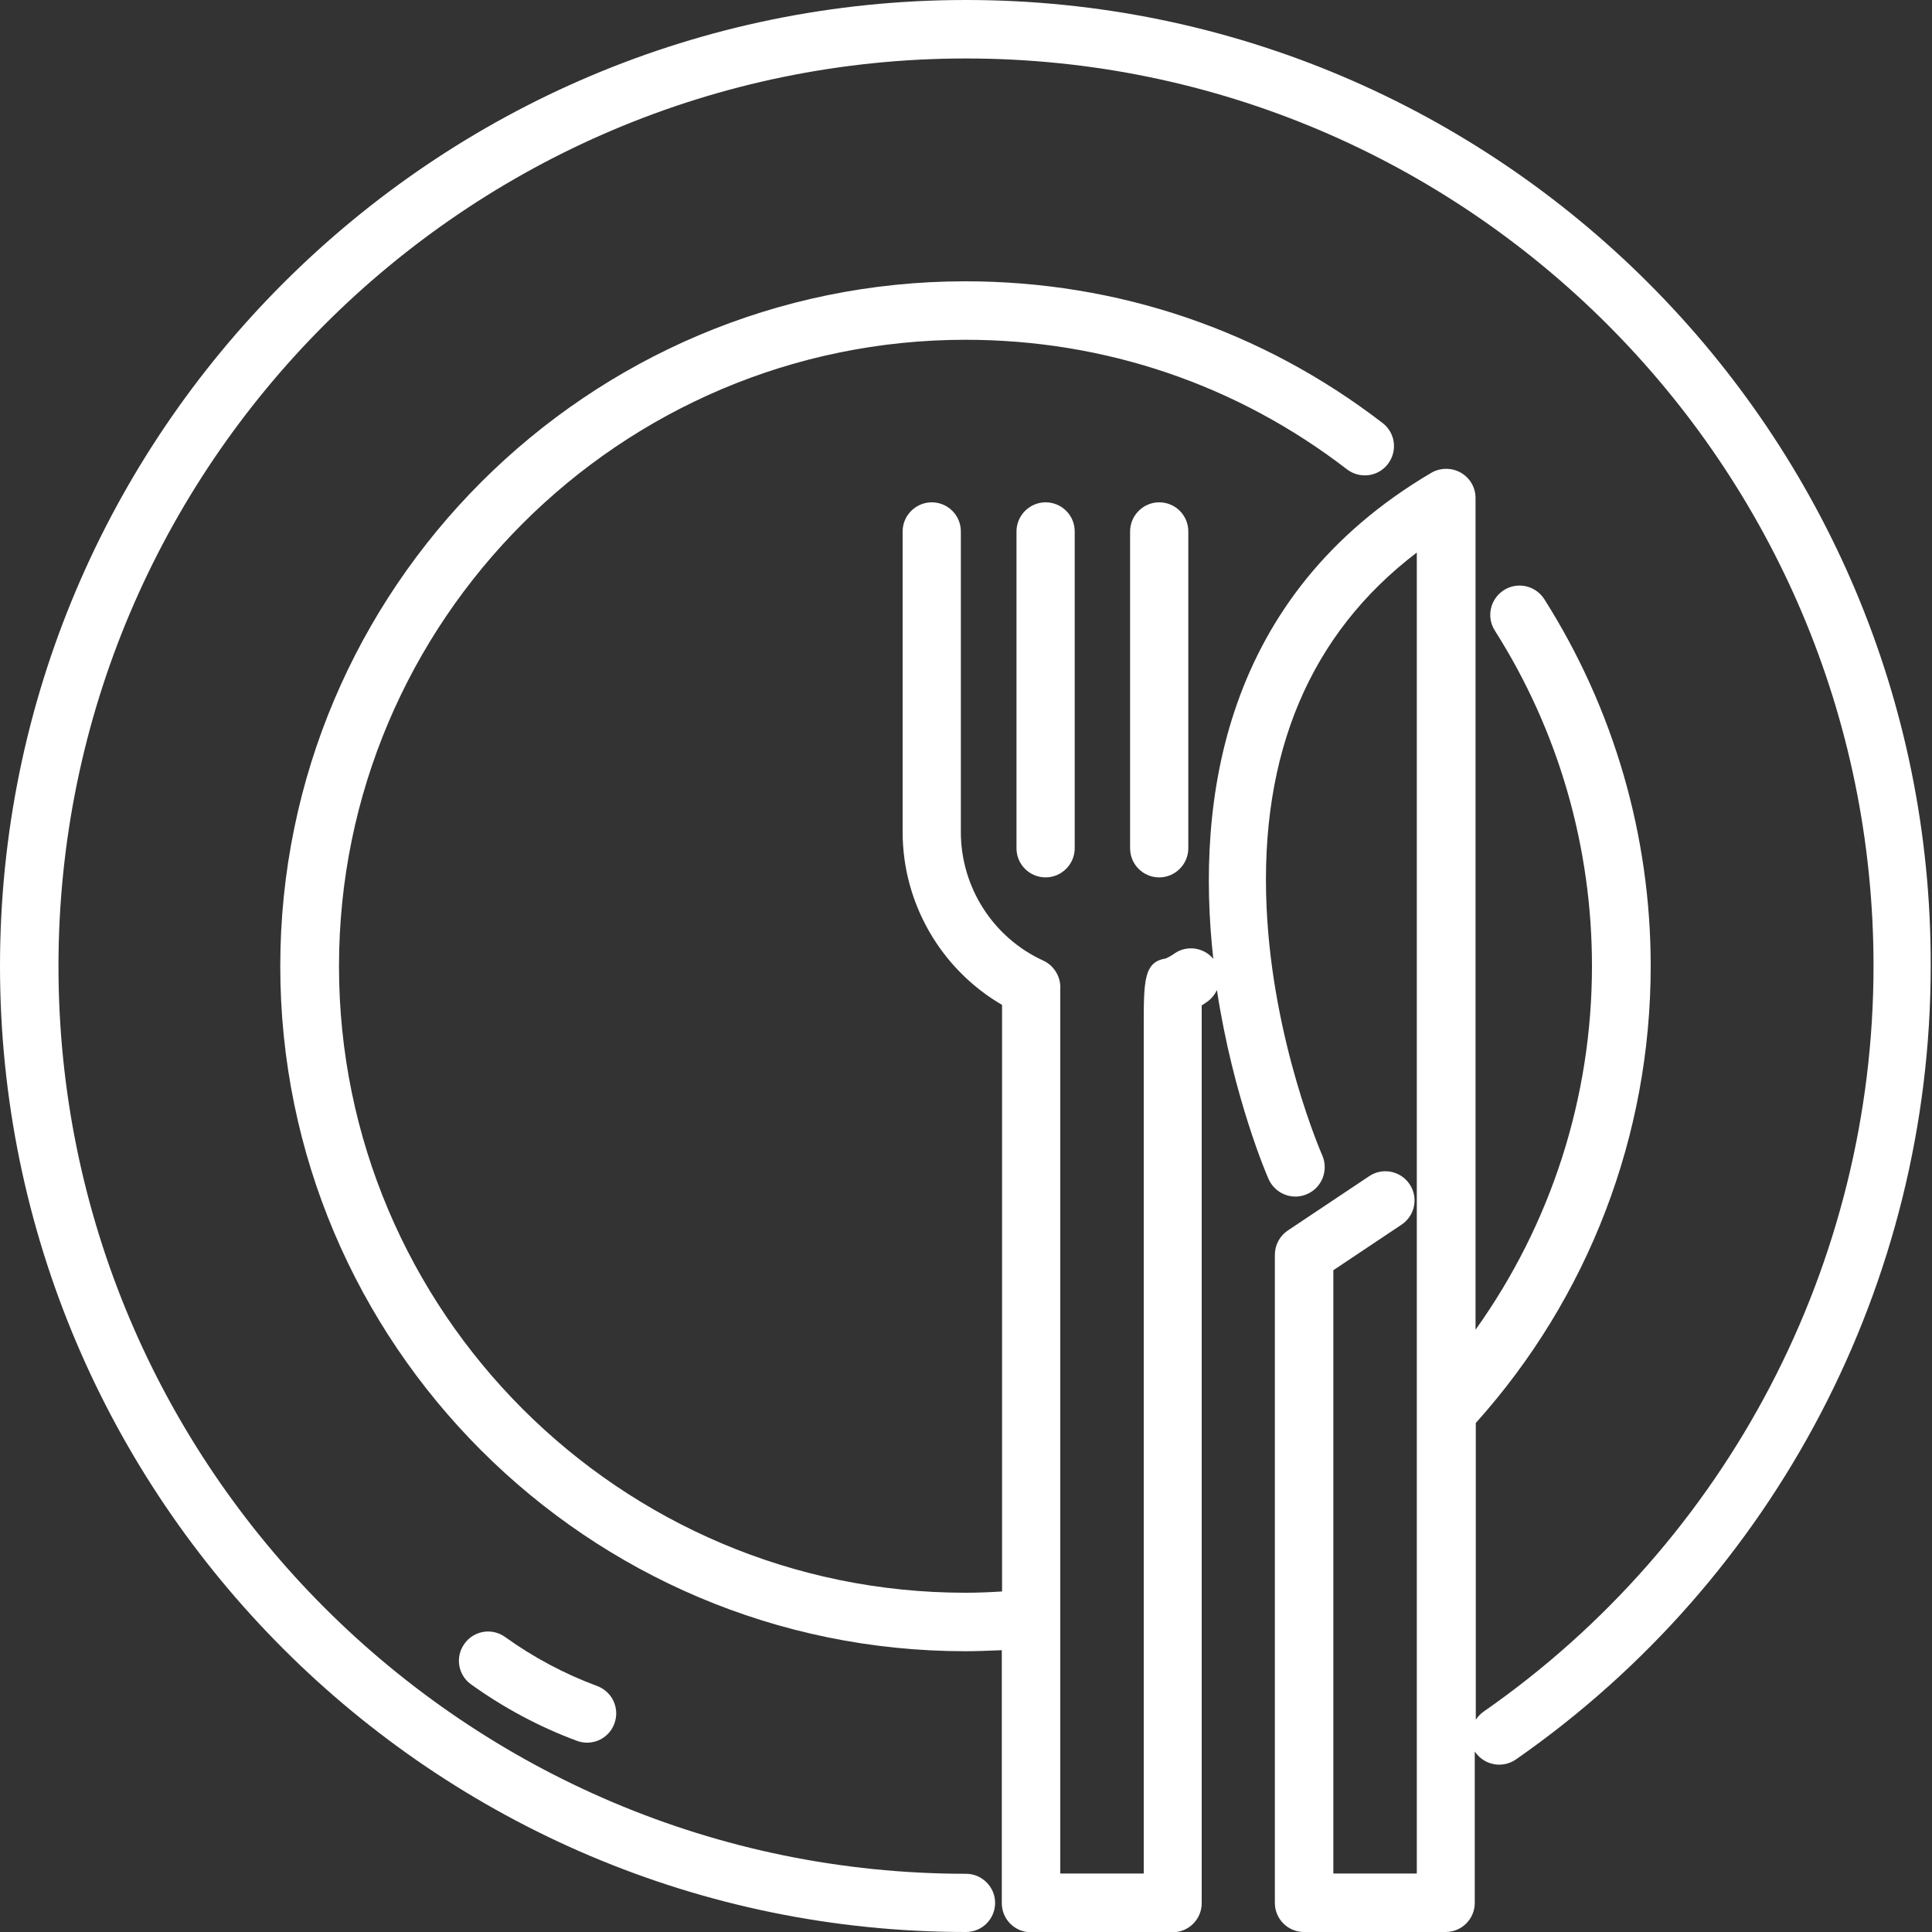 <?xml version="1.0" encoding="UTF-8"?><svg id="a" xmlns="http://www.w3.org/2000/svg" width="75" height="75" viewBox="0 0 75 75"><rect x="0" y="0" width="75" height="75" fill="#333333" stroke="none"/><path d="M39.46,20.63v12.3c0,.63.51,1.13,1.13,1.13s1.13-.51,1.13-1.13v-12.3c0-.63-.51-1.13-1.13-1.13s-1.13.51-1.13,1.13Z" fill="#fff"/><path d="M43.87,20.63v12.3c0,.63.51,1.13,1.13,1.13s1.13-.51,1.13-1.13v-12.3c0-.63-.51-1.13-1.13-1.13s-1.13.51-1.13,1.13Z" fill="#fff"/><path d="M37.5,0C16.82,0,0,16.82,0,37.5s16.82,37.5,37.5,37.5c.63,0,1.13-.51,1.13-1.13s-.51-1.13-1.13-1.13c-19.43,0-35.23-15.8-35.23-35.23S18.07,2.27,37.5,2.27s35.23,15.8,35.23,35.23c0,11.52-5.65,22.34-15.13,28.94-.13.09-.23.2-.31.32v-11.52c4.38-4.88,6.79-11.16,6.79-17.74,0-5.06-1.43-9.98-4.13-14.24-.34-.53-1.04-.69-1.57-.35s-.69,1.04-.35,1.57c2.47,3.89,3.77,8.39,3.77,13.02,0,5.11-1.59,10.02-4.52,14.12V19.33c0-.41-.22-.78-.57-.98-.35-.2-.79-.2-1.14,0-8.12,4.78-9.15,12.75-8.47,18.87-.37-.44-1.02-.54-1.5-.21-.16.11-.18.12-.35.2-.85.13-.85.88-.85,2.64v32.88h-3.24v-34.33c.03-.46-.23-.91-.66-1.11-1.95-.89-3.2-2.85-3.2-4.99v-11.67c0-.63-.51-1.13-1.13-1.13s-1.13.51-1.13,1.13v11.67c0,2.77,1.49,5.33,3.86,6.71v22.77c-.47.03-.94.05-1.42.05-13.41,0-24.32-10.91-24.32-24.32s10.91-24.32,24.32-24.32c5.41,0,10.54,1.74,14.81,5.03.5.38,1.21.29,1.59-.21s.29-1.21-.21-1.59c-4.68-3.6-10.28-5.5-16.2-5.5-14.66,0-26.59,11.93-26.59,26.59s11.93,26.59,26.59,26.59c.47,0,.94-.02,1.42-.04v9.82c0,.63.51,1.13,1.13,1.13h5.5c.63,0,1.13-.51,1.13-1.13v-34.85c.06-.04.13-.08.21-.14.17-.12.3-.28.38-.46.64,4.2,1.97,7.27,2.01,7.35.26.57.93.83,1.5.57.57-.25.83-.92.58-1.5-.02-.04-1.92-4.39-2.16-9.6-.28-6.01,1.69-10.65,5.83-13.8v51.28h-3.24v-23.42l2.65-1.77c.52-.35.66-1.05.31-1.57s-1.05-.66-1.57-.31l-3.16,2.11c-.31.21-.5.56-.5.94v25.16c0,.63.51,1.13,1.13,1.13h5.5c.63,0,1.13-.51,1.13-1.13v-5.89s0,.03.02.04c.36.51,1.06.64,1.58.28,10.08-7.02,16.1-18.53,16.1-30.8.05-20.68-16.77-37.5-37.45-37.5Z" fill="#fff"/><path d="M19.61,63.55c-.51-.37-1.22-.25-1.58.26-.37.51-.25,1.22.26,1.58,1.27.91,2.65,1.65,4.11,2.19.13.05.26.07.39.07.46,0,.89-.28,1.06-.74.22-.59-.08-1.24-.67-1.46-1.27-.47-2.47-1.11-3.57-1.9Z" fill="#fff"/></svg>